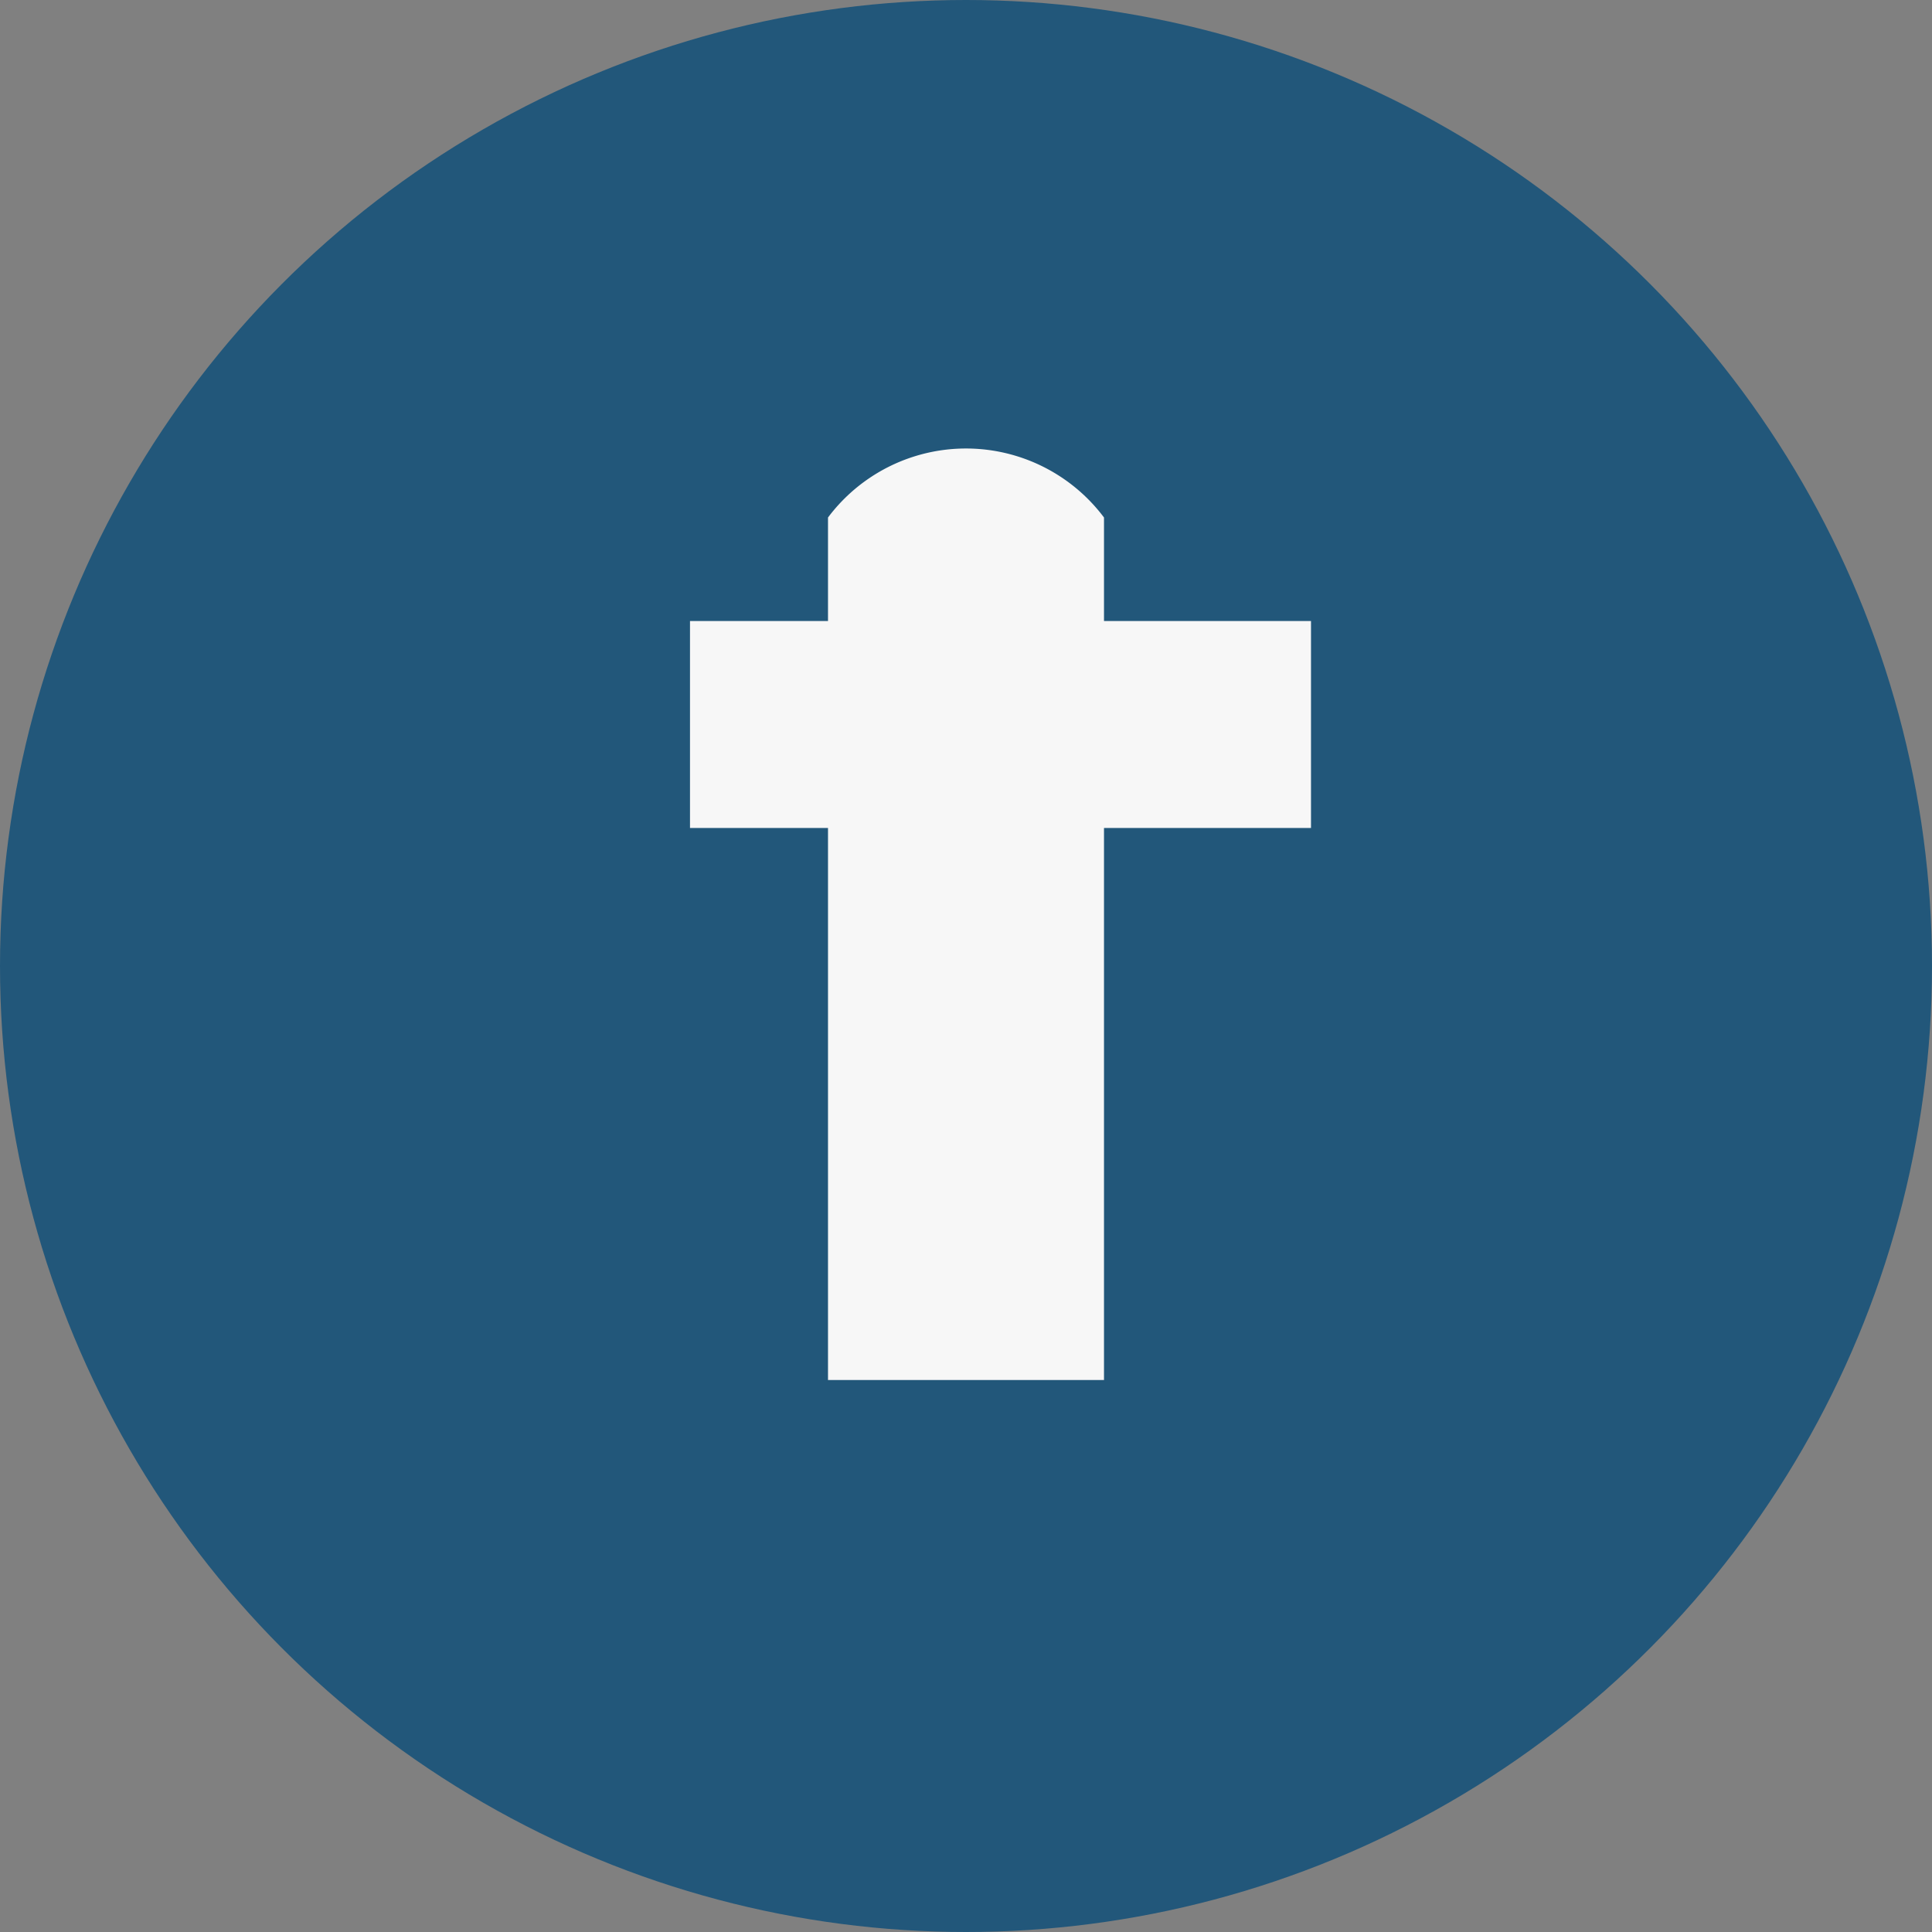 <?xml version="1.0" encoding="UTF-8"?>
<svg xmlns="http://www.w3.org/2000/svg" width="28" height="28" viewBox="0 0 28 28"><rect x="0" y="0" width="28" height="28" fill="#808080" stroke="none"/><circle cx="14" cy="14" r="14" fill="#22577A"/><path d="M16 9h3v3h-3v8h-4v-8h-2V9h2V7.5A2.5 2.5 0 0116 7.5V9z" fill="#F7F7F7"/></svg>